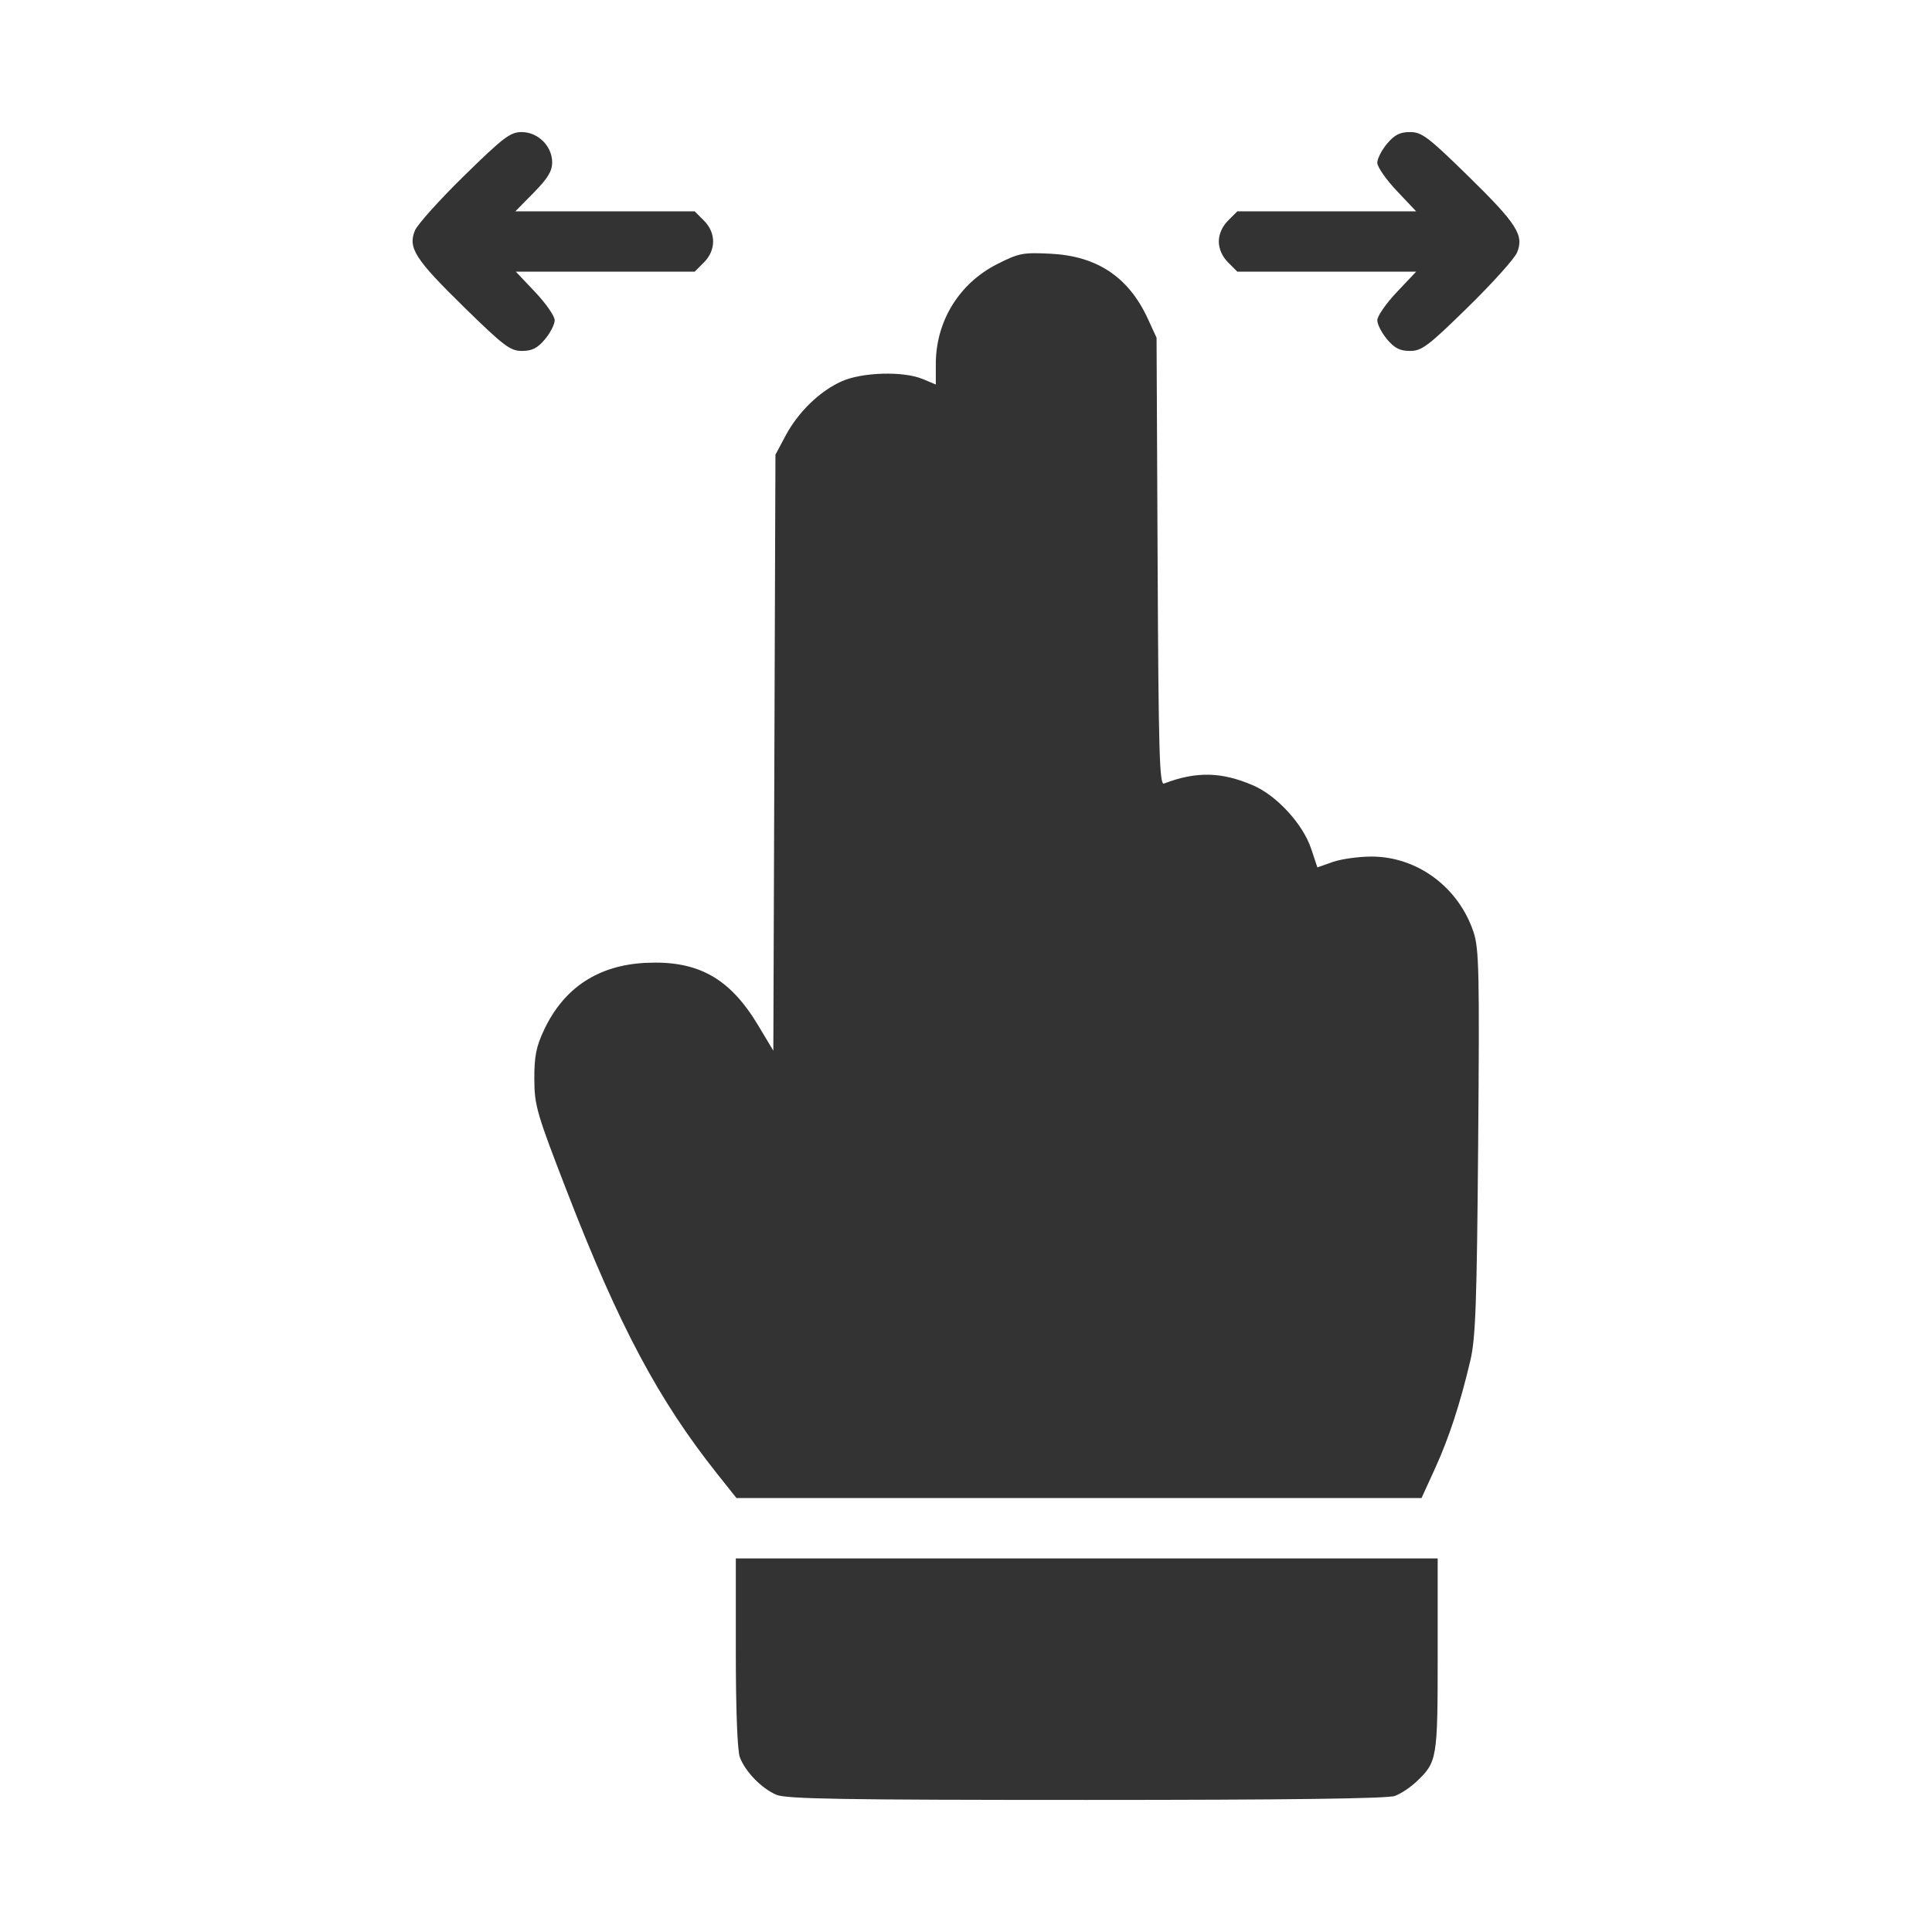 <?xml version="1.0" encoding="UTF-8"?> <svg xmlns="http://www.w3.org/2000/svg" width="512" height="512" viewBox="0 0 512 512" fill="none"><path fill-rule="evenodd" clip-rule="evenodd" d="M123.005 46.577C116.501 52.945 110.634 59.47 109.968 61.077C108.062 65.679 109.98 68.672 123.005 81.423C133.533 91.728 135.216 93 138.327 93C141.002 93 142.43 92.278 144.411 89.923C145.835 88.231 147 85.954 147 84.863C147 83.773 144.685 80.432 141.855 77.44L136.71 72H160.4H184.091L186.545 69.545C189.793 66.298 189.793 61.702 186.545 58.455L184.091 56H160.333H136.575L141.454 51.046C145.147 47.297 146.333 45.35 146.333 43.038C146.333 38.73 142.578 35 138.242 35C135.239 35 133.419 36.384 123.005 46.577ZM367.589 38.077C366.165 39.769 365 42.046 365 43.137C365 44.227 367.315 47.568 370.145 50.56L375.29 56H351.6H327.909L325.455 58.455C323.907 60.002 323 62.052 323 64C323 65.948 323.907 67.998 325.455 69.545L327.909 72H351.6H375.29L370.145 77.44C367.315 80.432 365 83.773 365 84.863C365 85.954 366.165 88.231 367.589 89.923C369.57 92.278 370.998 93 373.673 93C376.784 93 378.467 91.728 388.995 81.423C395.499 75.055 401.366 68.53 402.032 66.923C403.938 62.321 402.02 59.328 388.995 46.577C378.467 36.272 376.784 35 373.673 35C370.998 35 369.57 35.722 367.589 38.077ZM264.287 69.977C254.181 75.088 248 85.138 248 96.46V101.898L244.532 100.449C239.388 98.3 228.441 98.619 223 101.077C217.18 103.706 211.511 109.217 208.164 115.5L205.5 120.5L205.221 199.473L204.941 278.445L200.953 271.785C193.412 259.194 185.005 254.5 171.182 255.163C158.52 255.77 149.404 261.785 144.148 273C142.081 277.412 141.577 279.984 141.603 286C141.634 293.002 142.214 294.994 150.35 316C164.084 351.462 174.521 371.047 190.154 390.693L195.172 397H285.947H376.722L380.26 389.25C384.001 381.056 386.954 372.032 389.669 360.5C391.052 354.624 391.383 345.344 391.731 302.727C392.099 257.735 391.96 251.396 390.515 247.046C386.556 235.124 375.593 227 363.466 227C360.048 227 355.421 227.646 353.184 228.435L349.117 229.87L347.488 224.965C345.312 218.412 338.373 210.837 332.059 208.121C323.689 204.52 316.975 204.386 308.468 207.651C307.27 208.11 307.019 199.36 306.781 148.845L306.5 89.5L304.201 84.5C299.124 73.46 290.805 67.875 278.5 67.245C271.098 66.866 270.035 67.07 264.287 69.977ZM195 437.935C195 453.121 195.416 463.97 196.064 465.685C197.511 469.516 201.826 473.958 205.718 475.623C208.36 476.753 223.074 477 287.903 477C341.265 477 367.783 476.655 369.685 475.936C371.233 475.351 373.778 473.664 375.339 472.186C380.876 466.948 381 466.211 381 438.55V413H288H195V437.935Z" fill="#333333"></path></svg> 